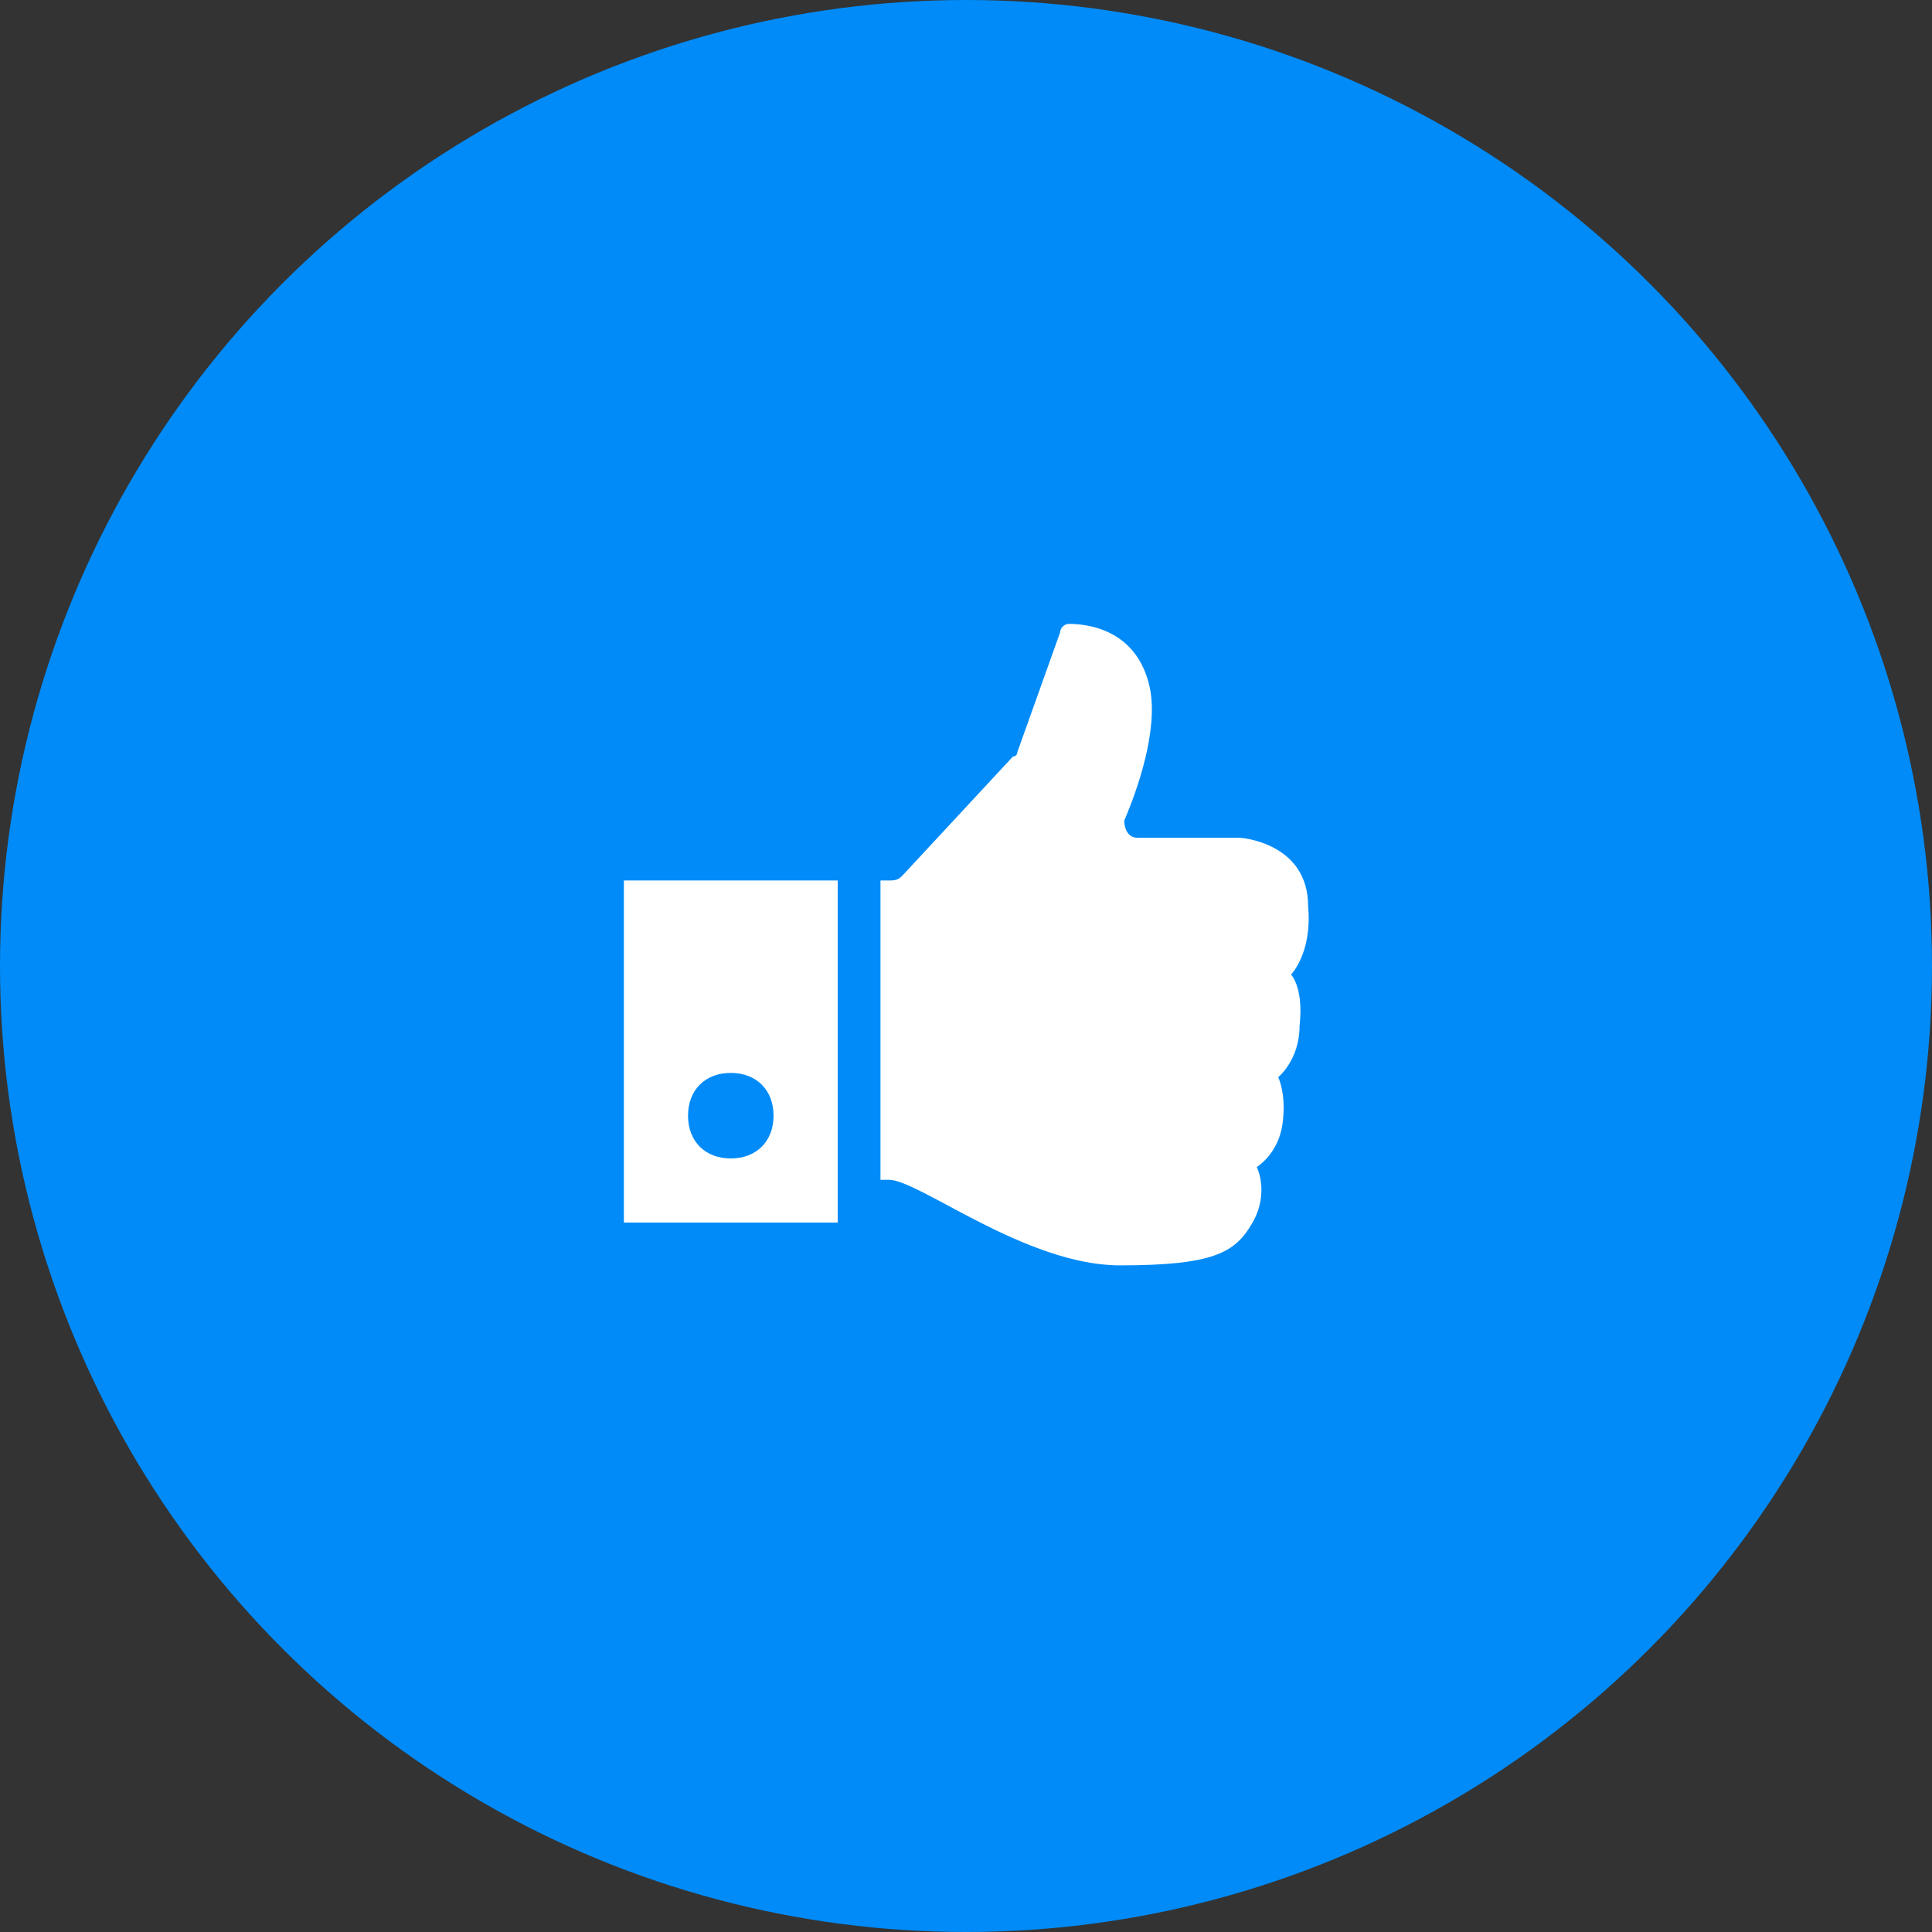 <svg width="64" height="64" viewBox="0 0 64 64" fill="none" xmlns="http://www.w3.org/2000/svg">
<rect x="0" y="0" width="64" height="64" fill="#333333" stroke="none"/>
<circle cx="32" cy="32" r="32" fill="#008BF8"/>
<path d="M42.767 32.283C42.767 32.283 43.475 31.575 43.333 30.017C43.333 27.892 41.067 27.75 41.067 27.75H37.667C37.383 27.75 37.242 27.467 37.242 27.183C37.667 26.192 38.375 24.208 38.092 22.792C37.667 20.808 35.967 20.667 35.4 20.667C35.258 20.667 35.117 20.808 35.117 20.95L33.7 24.917C33.7 24.917 33.7 25.058 33.558 25.058L29.875 29.025C29.733 29.167 29.592 29.167 29.45 29.167H29.167V39.083H29.45C30.442 39.083 33.983 41.917 37.1 41.917C40.217 41.917 40.925 41.492 41.492 40.5C42.058 39.508 41.633 38.658 41.633 38.658C41.633 38.658 42.342 38.233 42.483 37.242C42.625 36.25 42.342 35.683 42.342 35.683C42.342 35.683 43.05 35.117 43.05 33.983C43.192 32.708 42.767 32.283 42.767 32.283Z" fill="white"/>
<path d="M20.667 40.5H27.75V29.167H20.667V40.5ZM24.208 35.542C25.058 35.542 25.625 36.108 25.625 36.958C25.625 37.808 25.058 38.375 24.208 38.375C23.358 38.375 22.792 37.808 22.792 36.958C22.792 36.108 23.358 35.542 24.208 35.542Z" fill="white"/>
</svg>
